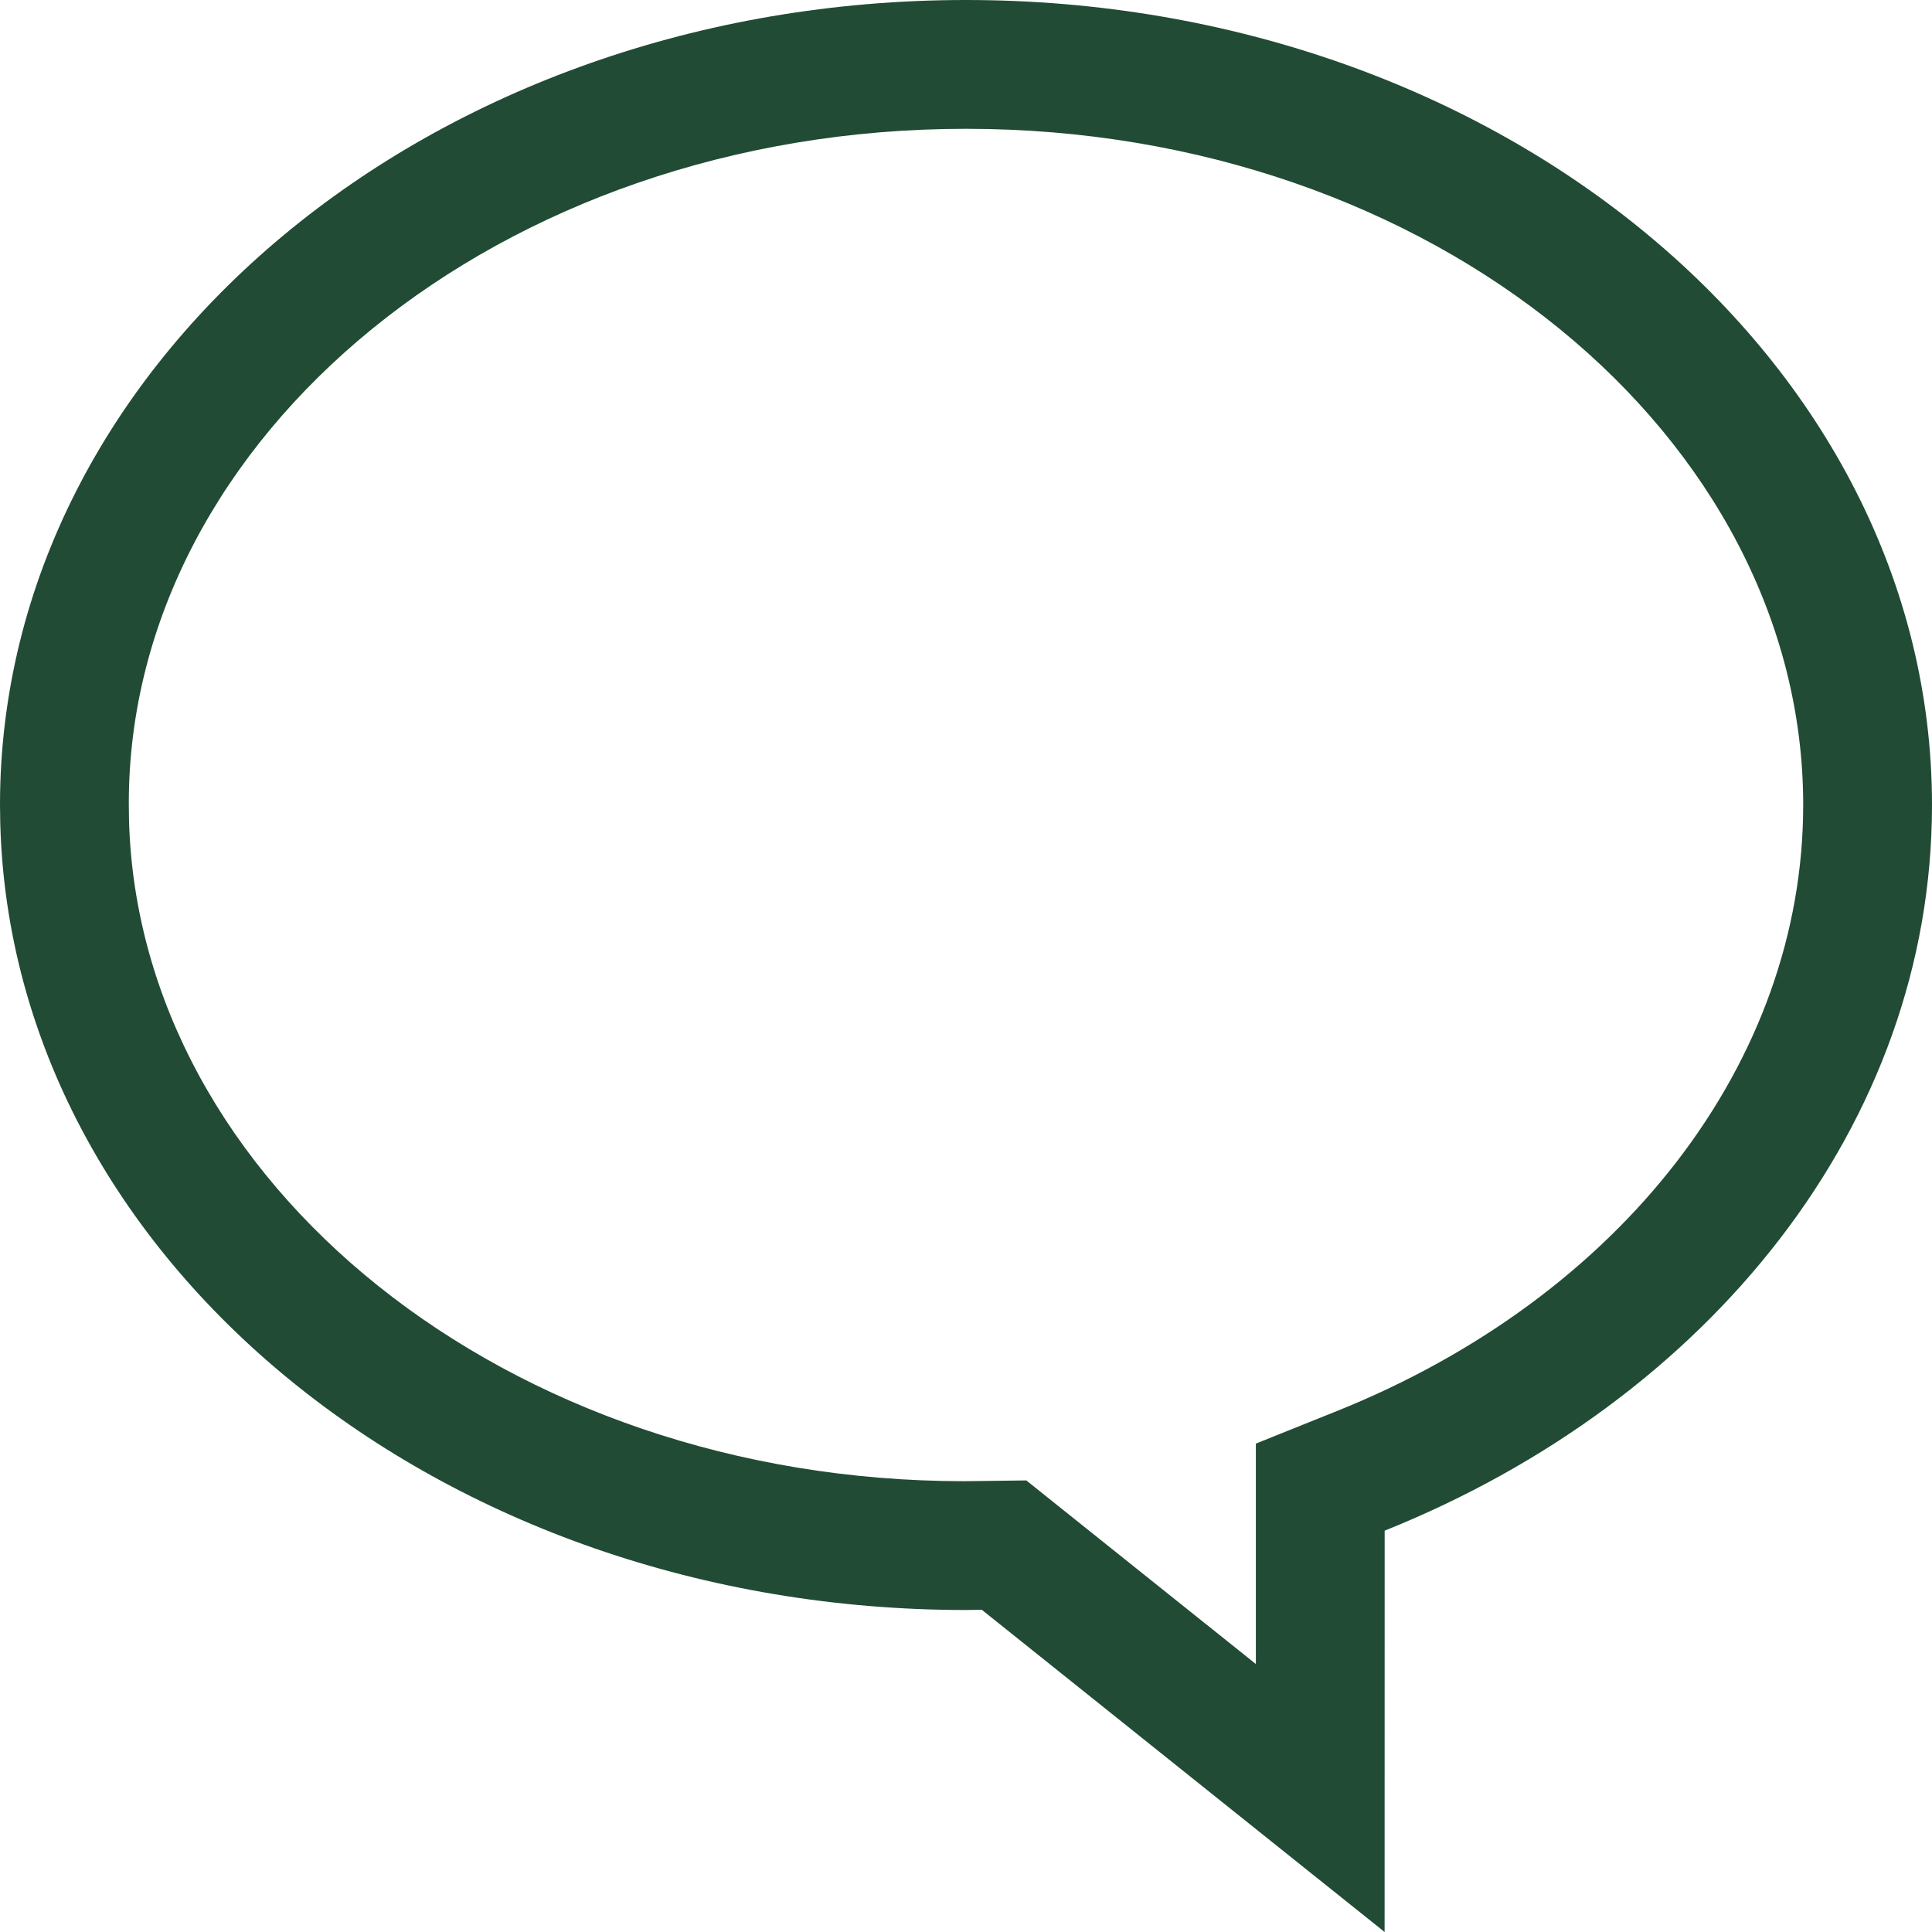 <?xml version="1.0" encoding="UTF-8"?>
<svg width="30px" height="30px" viewBox="0 0 30 30" version="1.1" xmlns="http://www.w3.org/2000/svg" xmlns:xlink="http://www.w3.org/1999/xlink">
    <title>icons/_system/chat</title>
    <g id="icons/_system/chat" stroke="none" stroke-width="1" fill="none" fill-rule="evenodd">
        <path d="M15,0 C23.284,0 30,5.596 30,12.5 C30,17.463 26.53,21.75 21.501,23.768 L21.5,30 L15.246,24.997 L15,25 C6.829,25 0.184,19.556 0.004,12.783 L0,12.5 C0,5.596 6.716,0 15,0 Z M15,2 C7.748,2 2,6.79 2,12.473 L2.003,12.73 C2.153,18.345 7.857,23 14.976,23 L15.222,22.997 L15.937,22.988 L16.495,23.435 L19.501,25.839 L19.501,22.416 L20.756,21.912 C25.191,20.132 28,16.481 28,12.5 C28,6.79 22.252,2 15,2 Z" id="Combined-Shape" fill="#214B35" fill-rule="nonzero"></path>
    </g>
</svg>
